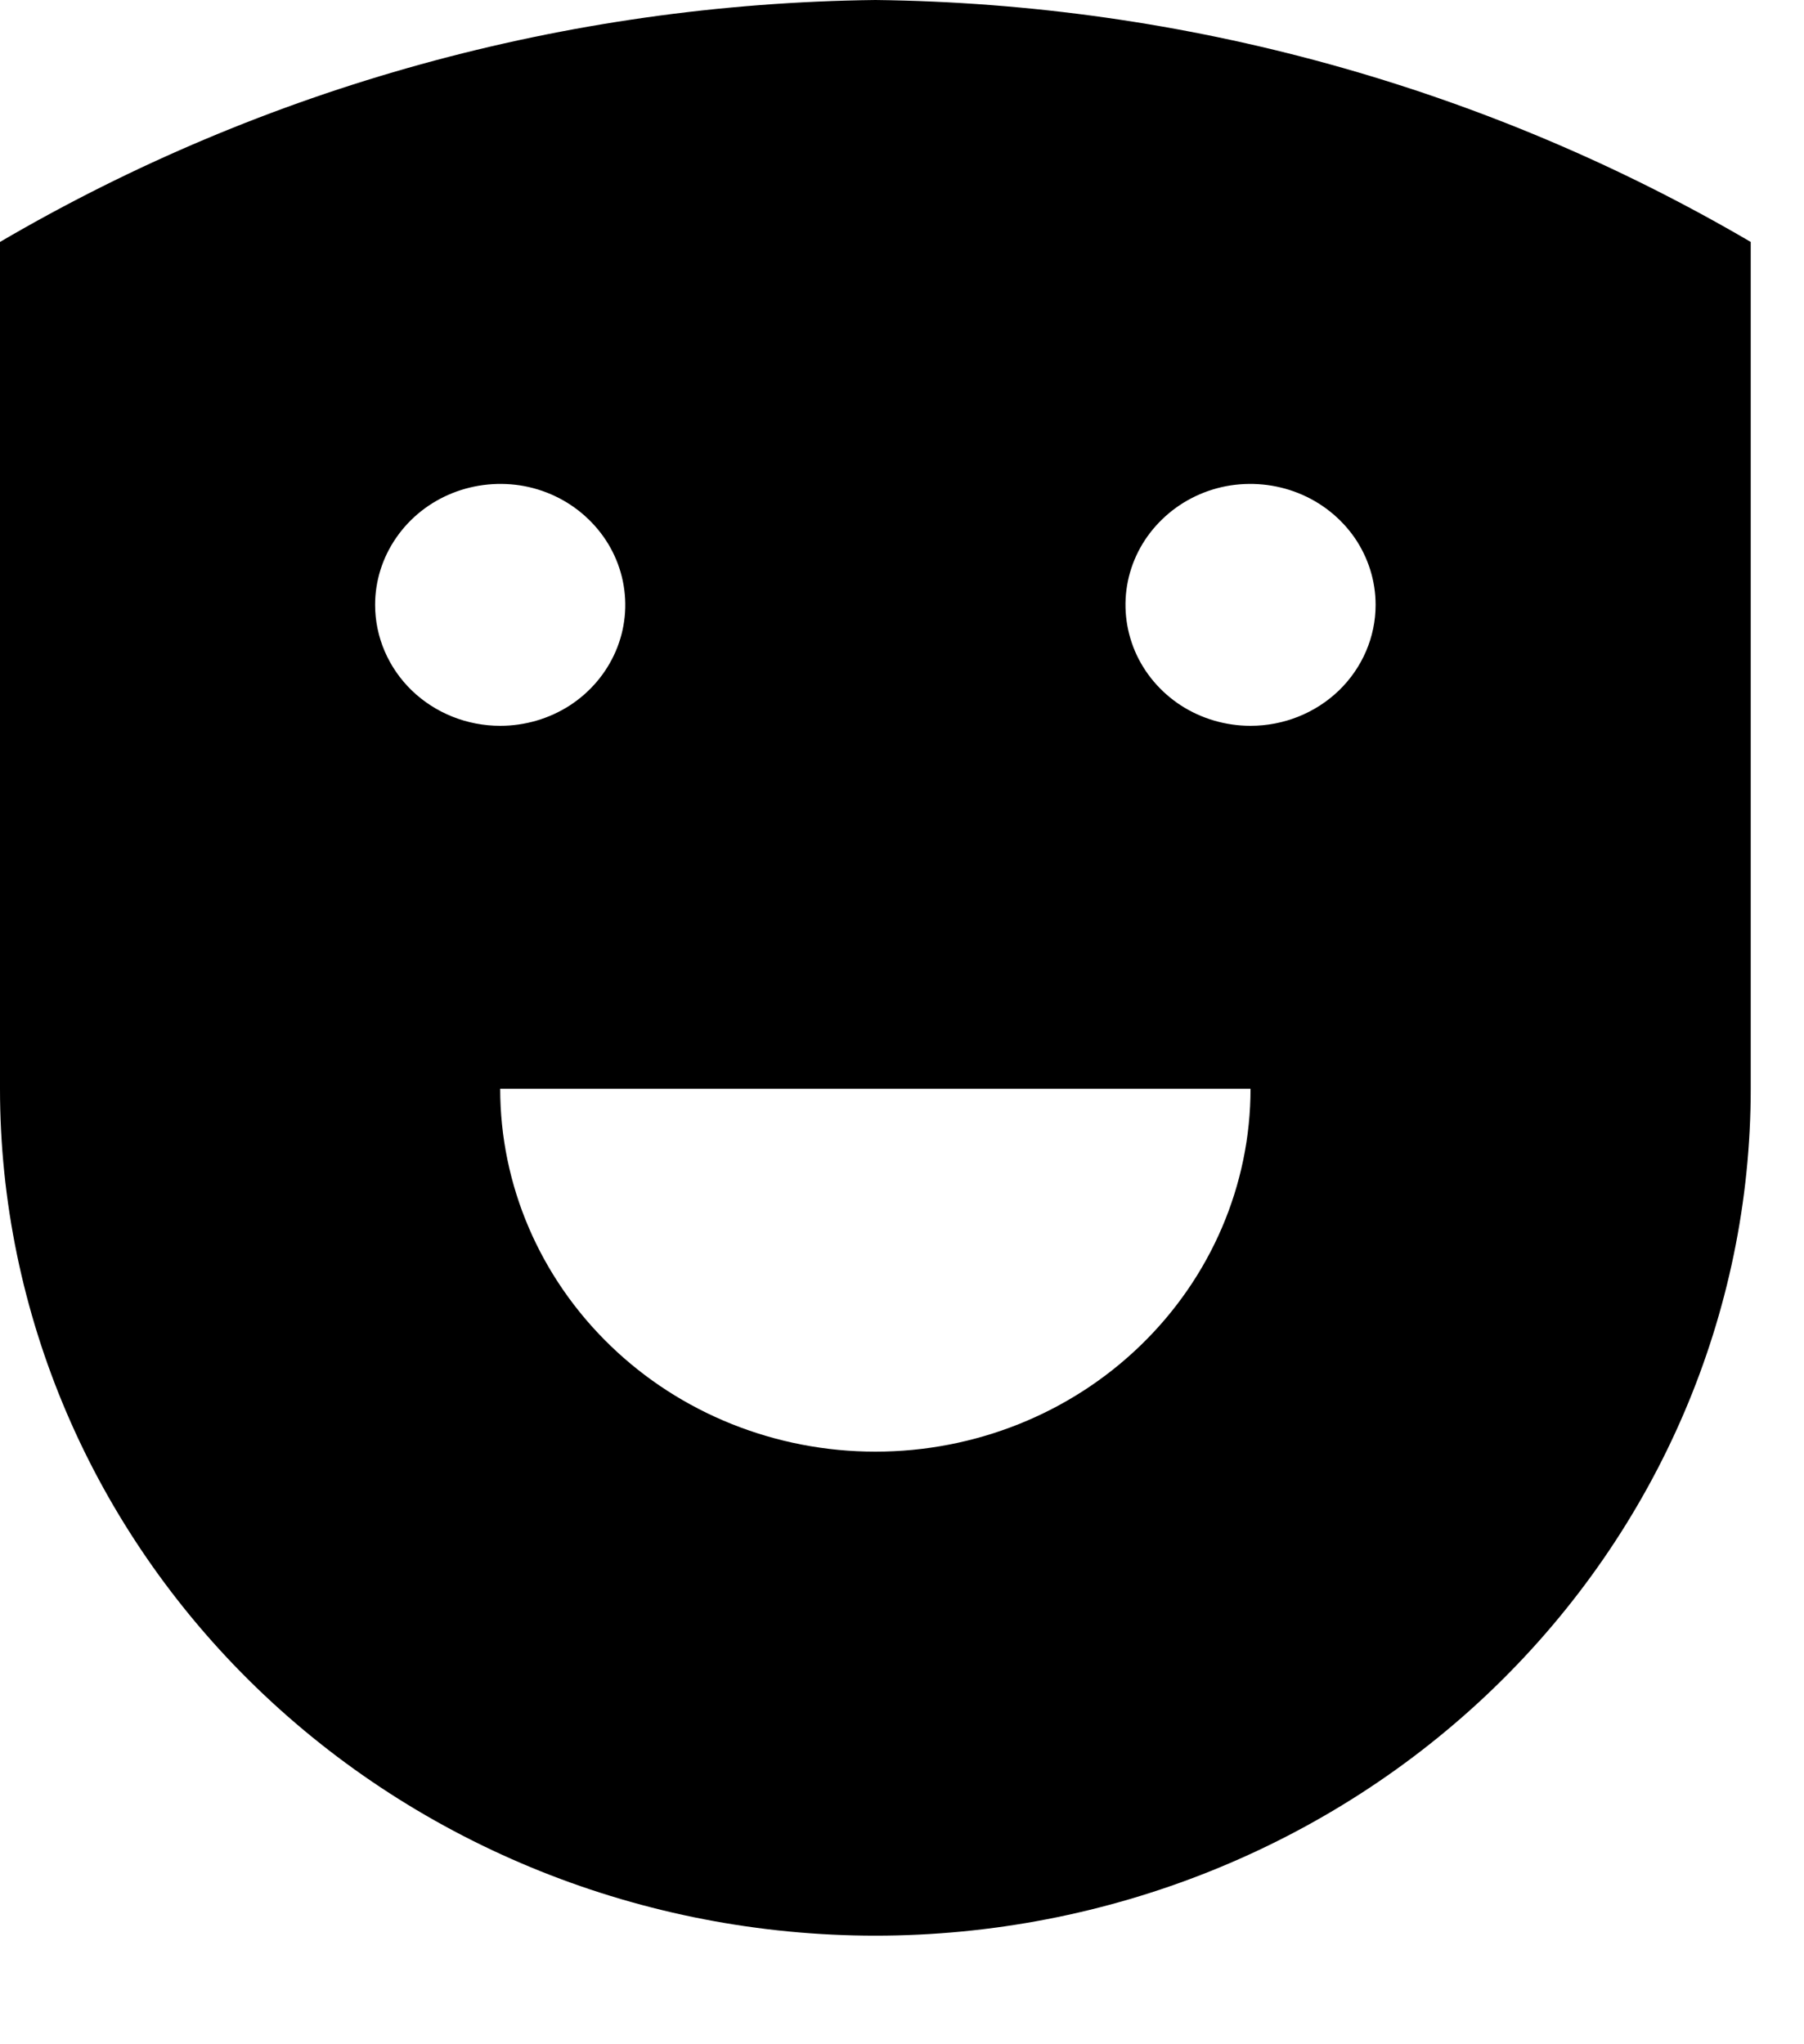 <svg width="15" height="17" viewBox="0 0 15 17" fill="none" xmlns="http://www.w3.org/2000/svg">
<path d="M7.279 0C4.71 0.03 2.197 0.725 0 2.012V9.054C0 10.922 0.767 12.713 2.132 14.034C3.497 15.355 5.348 16.097 7.279 16.097C9.209 16.097 11.06 15.355 12.425 14.034C13.79 12.713 14.557 10.922 14.557 9.054V2.012C12.36 0.725 9.847 0.03 7.279 0V0ZM3.119 5.03C3.119 4.831 3.18 4.637 3.295 4.471C3.409 4.306 3.571 4.177 3.761 4.101C3.951 4.025 4.16 4.005 4.362 4.043C4.564 4.082 4.749 4.178 4.894 4.319C5.04 4.46 5.139 4.639 5.179 4.834C5.219 5.029 5.199 5.231 5.12 5.415C5.041 5.599 4.908 5.756 4.737 5.867C4.566 5.977 4.365 6.036 4.159 6.036C3.883 6.036 3.619 5.93 3.424 5.742C3.229 5.553 3.119 5.297 3.119 5.03ZM7.279 12.072C6.451 12.072 5.658 11.755 5.073 11.188C4.488 10.622 4.159 9.855 4.159 9.054H10.398C10.398 9.855 10.069 10.622 9.484 11.188C8.899 11.755 8.106 12.072 7.279 12.072ZM10.398 6.036C10.192 6.036 9.991 5.977 9.82 5.867C9.649 5.756 9.516 5.599 9.437 5.415C9.359 5.231 9.338 5.029 9.378 4.834C9.418 4.639 9.517 4.46 9.663 4.319C9.808 4.178 9.993 4.082 10.195 4.043C10.397 4.005 10.606 4.025 10.796 4.101C10.986 4.177 11.148 4.306 11.263 4.471C11.377 4.637 11.438 4.831 11.438 5.03C11.438 5.297 11.328 5.553 11.133 5.742C10.938 5.93 10.674 6.036 10.398 6.036Z" fill="black"/>
</svg>
